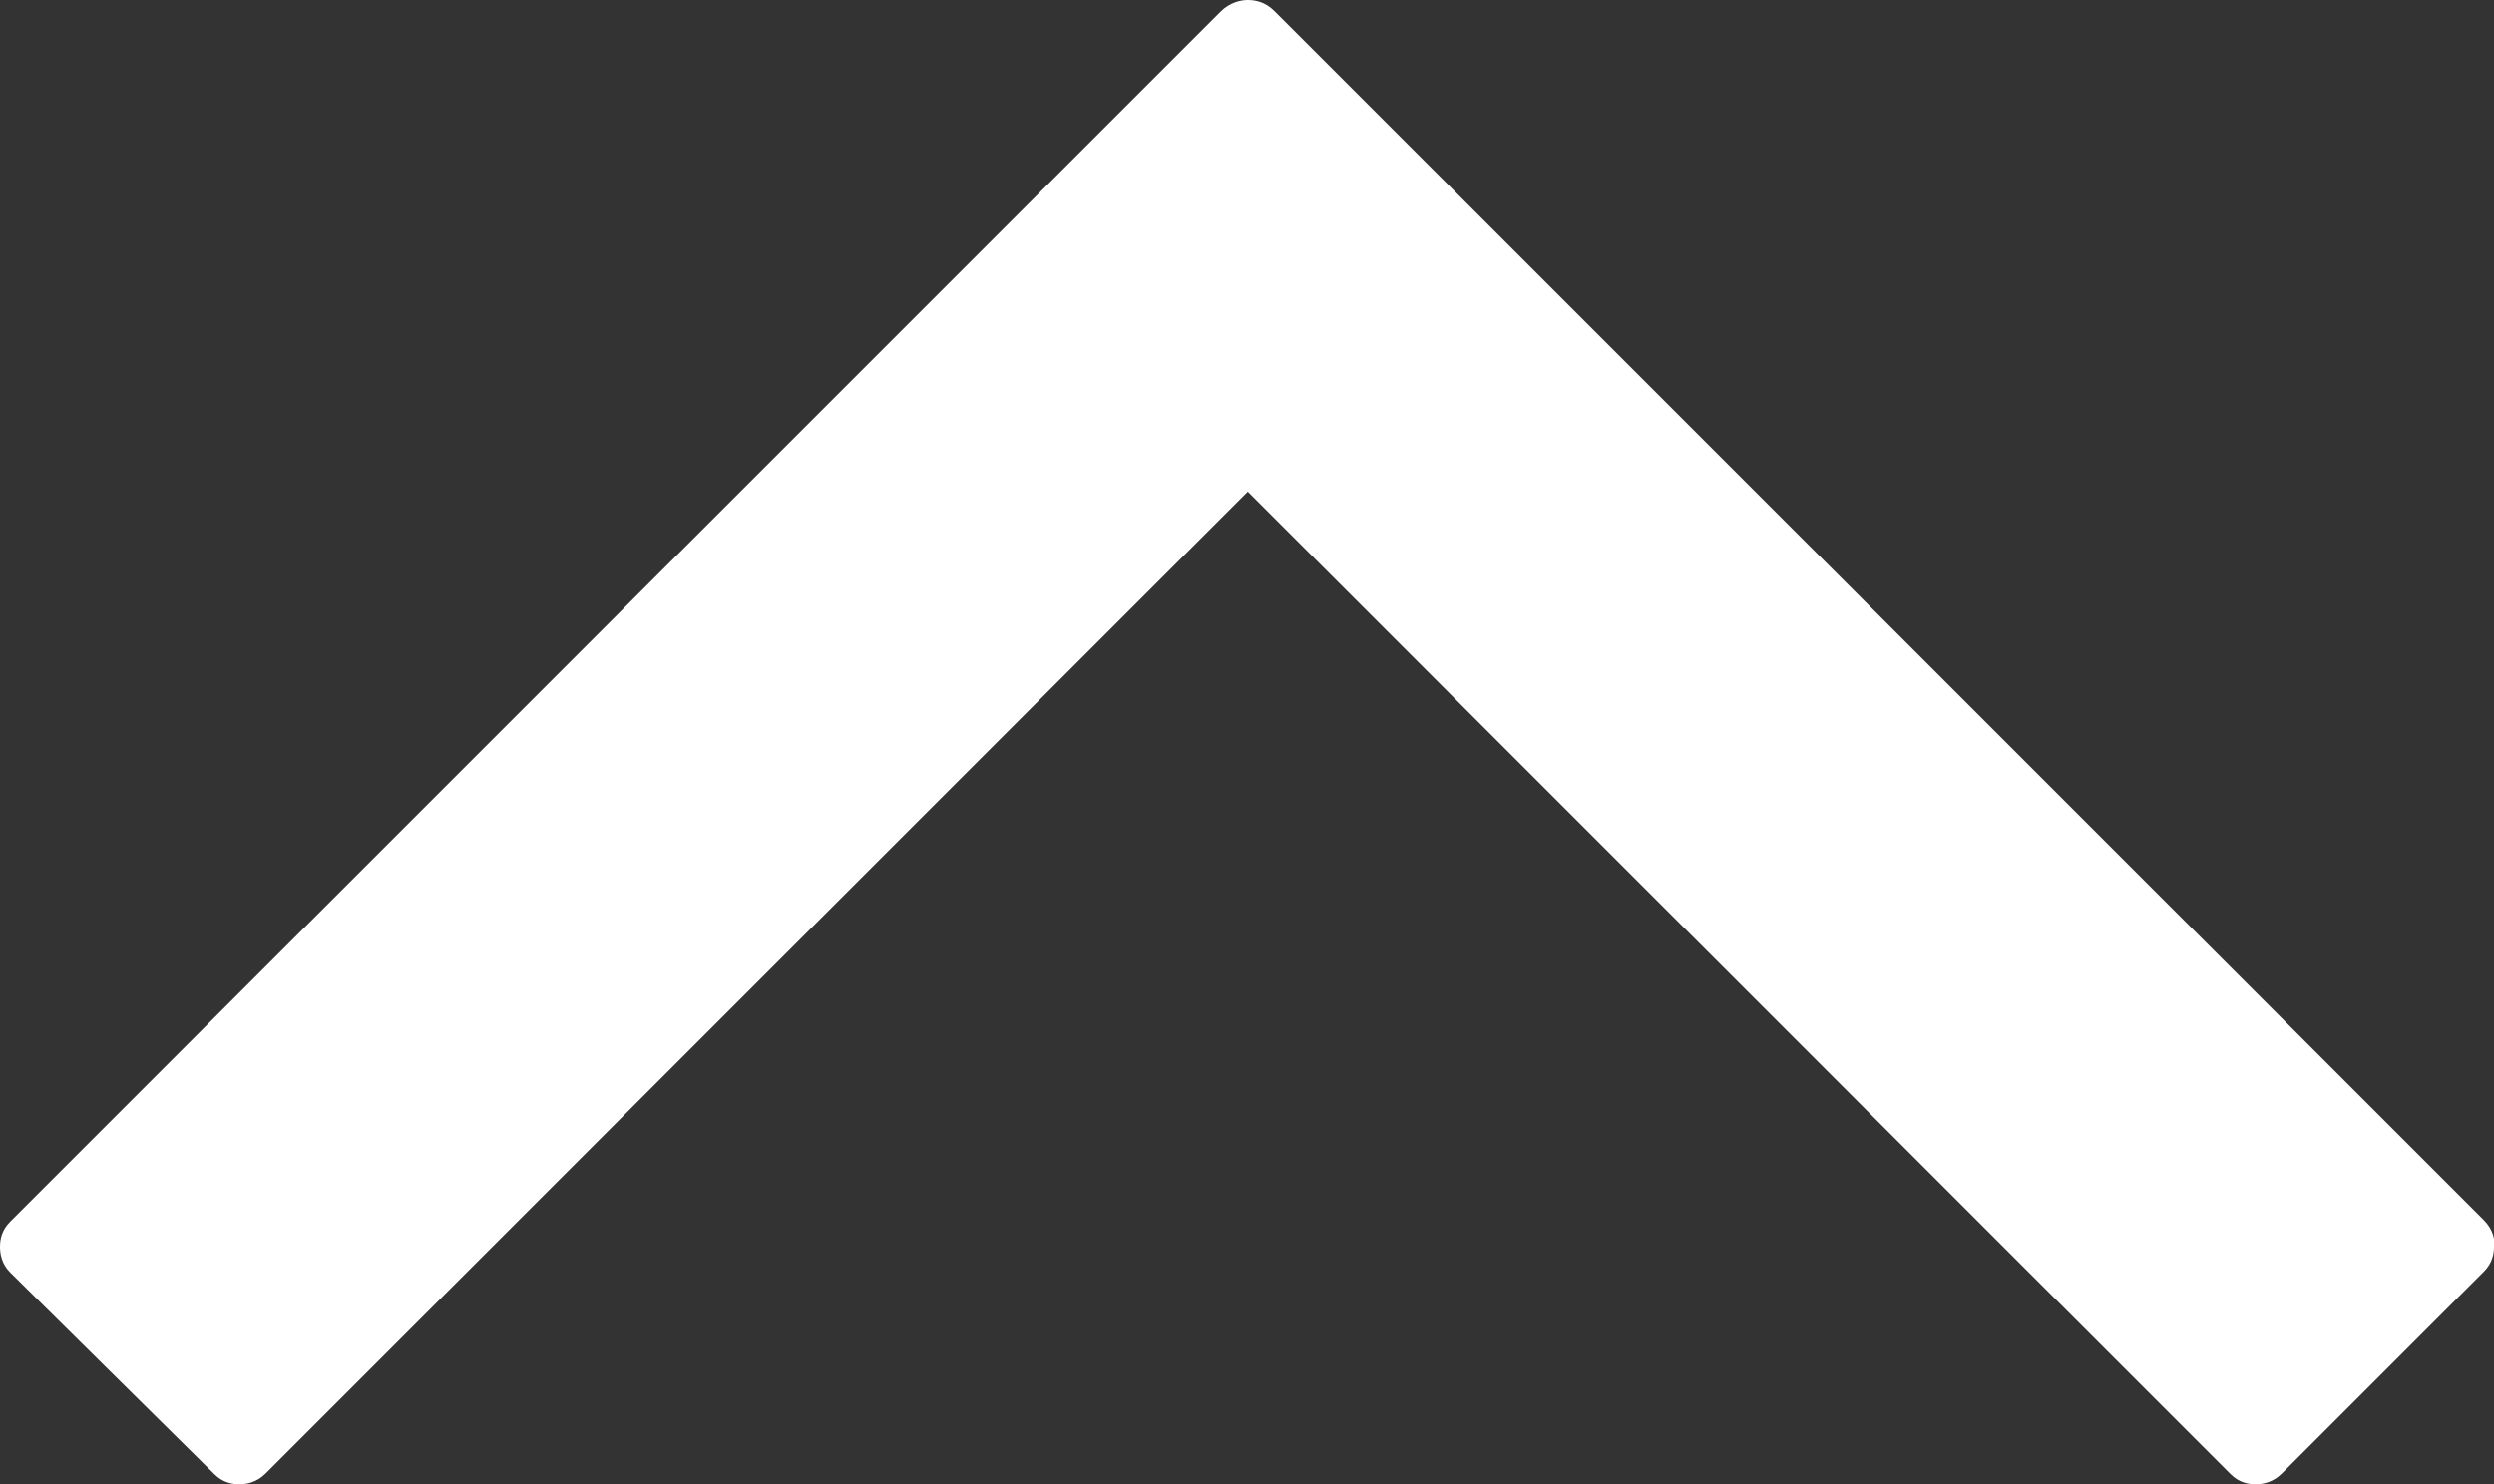 <svg xmlns="http://www.w3.org/2000/svg" viewBox="0 0 32 19.05"><rect x="0" y="0" width="32" height="19.05" fill="#333333" stroke="none"/><path d="M32 16c0 .09-.02.21-.13.32l-2.59 2.59c-.12.12-.25.14-.34.14s-.21-.02-.32-.13L16.01 6.31l-12.6 12.6c-.12.12-.25.14-.34.14s-.21-.02-.32-.13L.13 16.33C.02 16.22 0 16.09 0 16s.02-.21.13-.32L15.66.15c.12-.12.26-.15.35-.15s.22.02.34.14l15.52 15.52c.12.12.14.25.14.34Z" style="fill:#fff"/></svg>